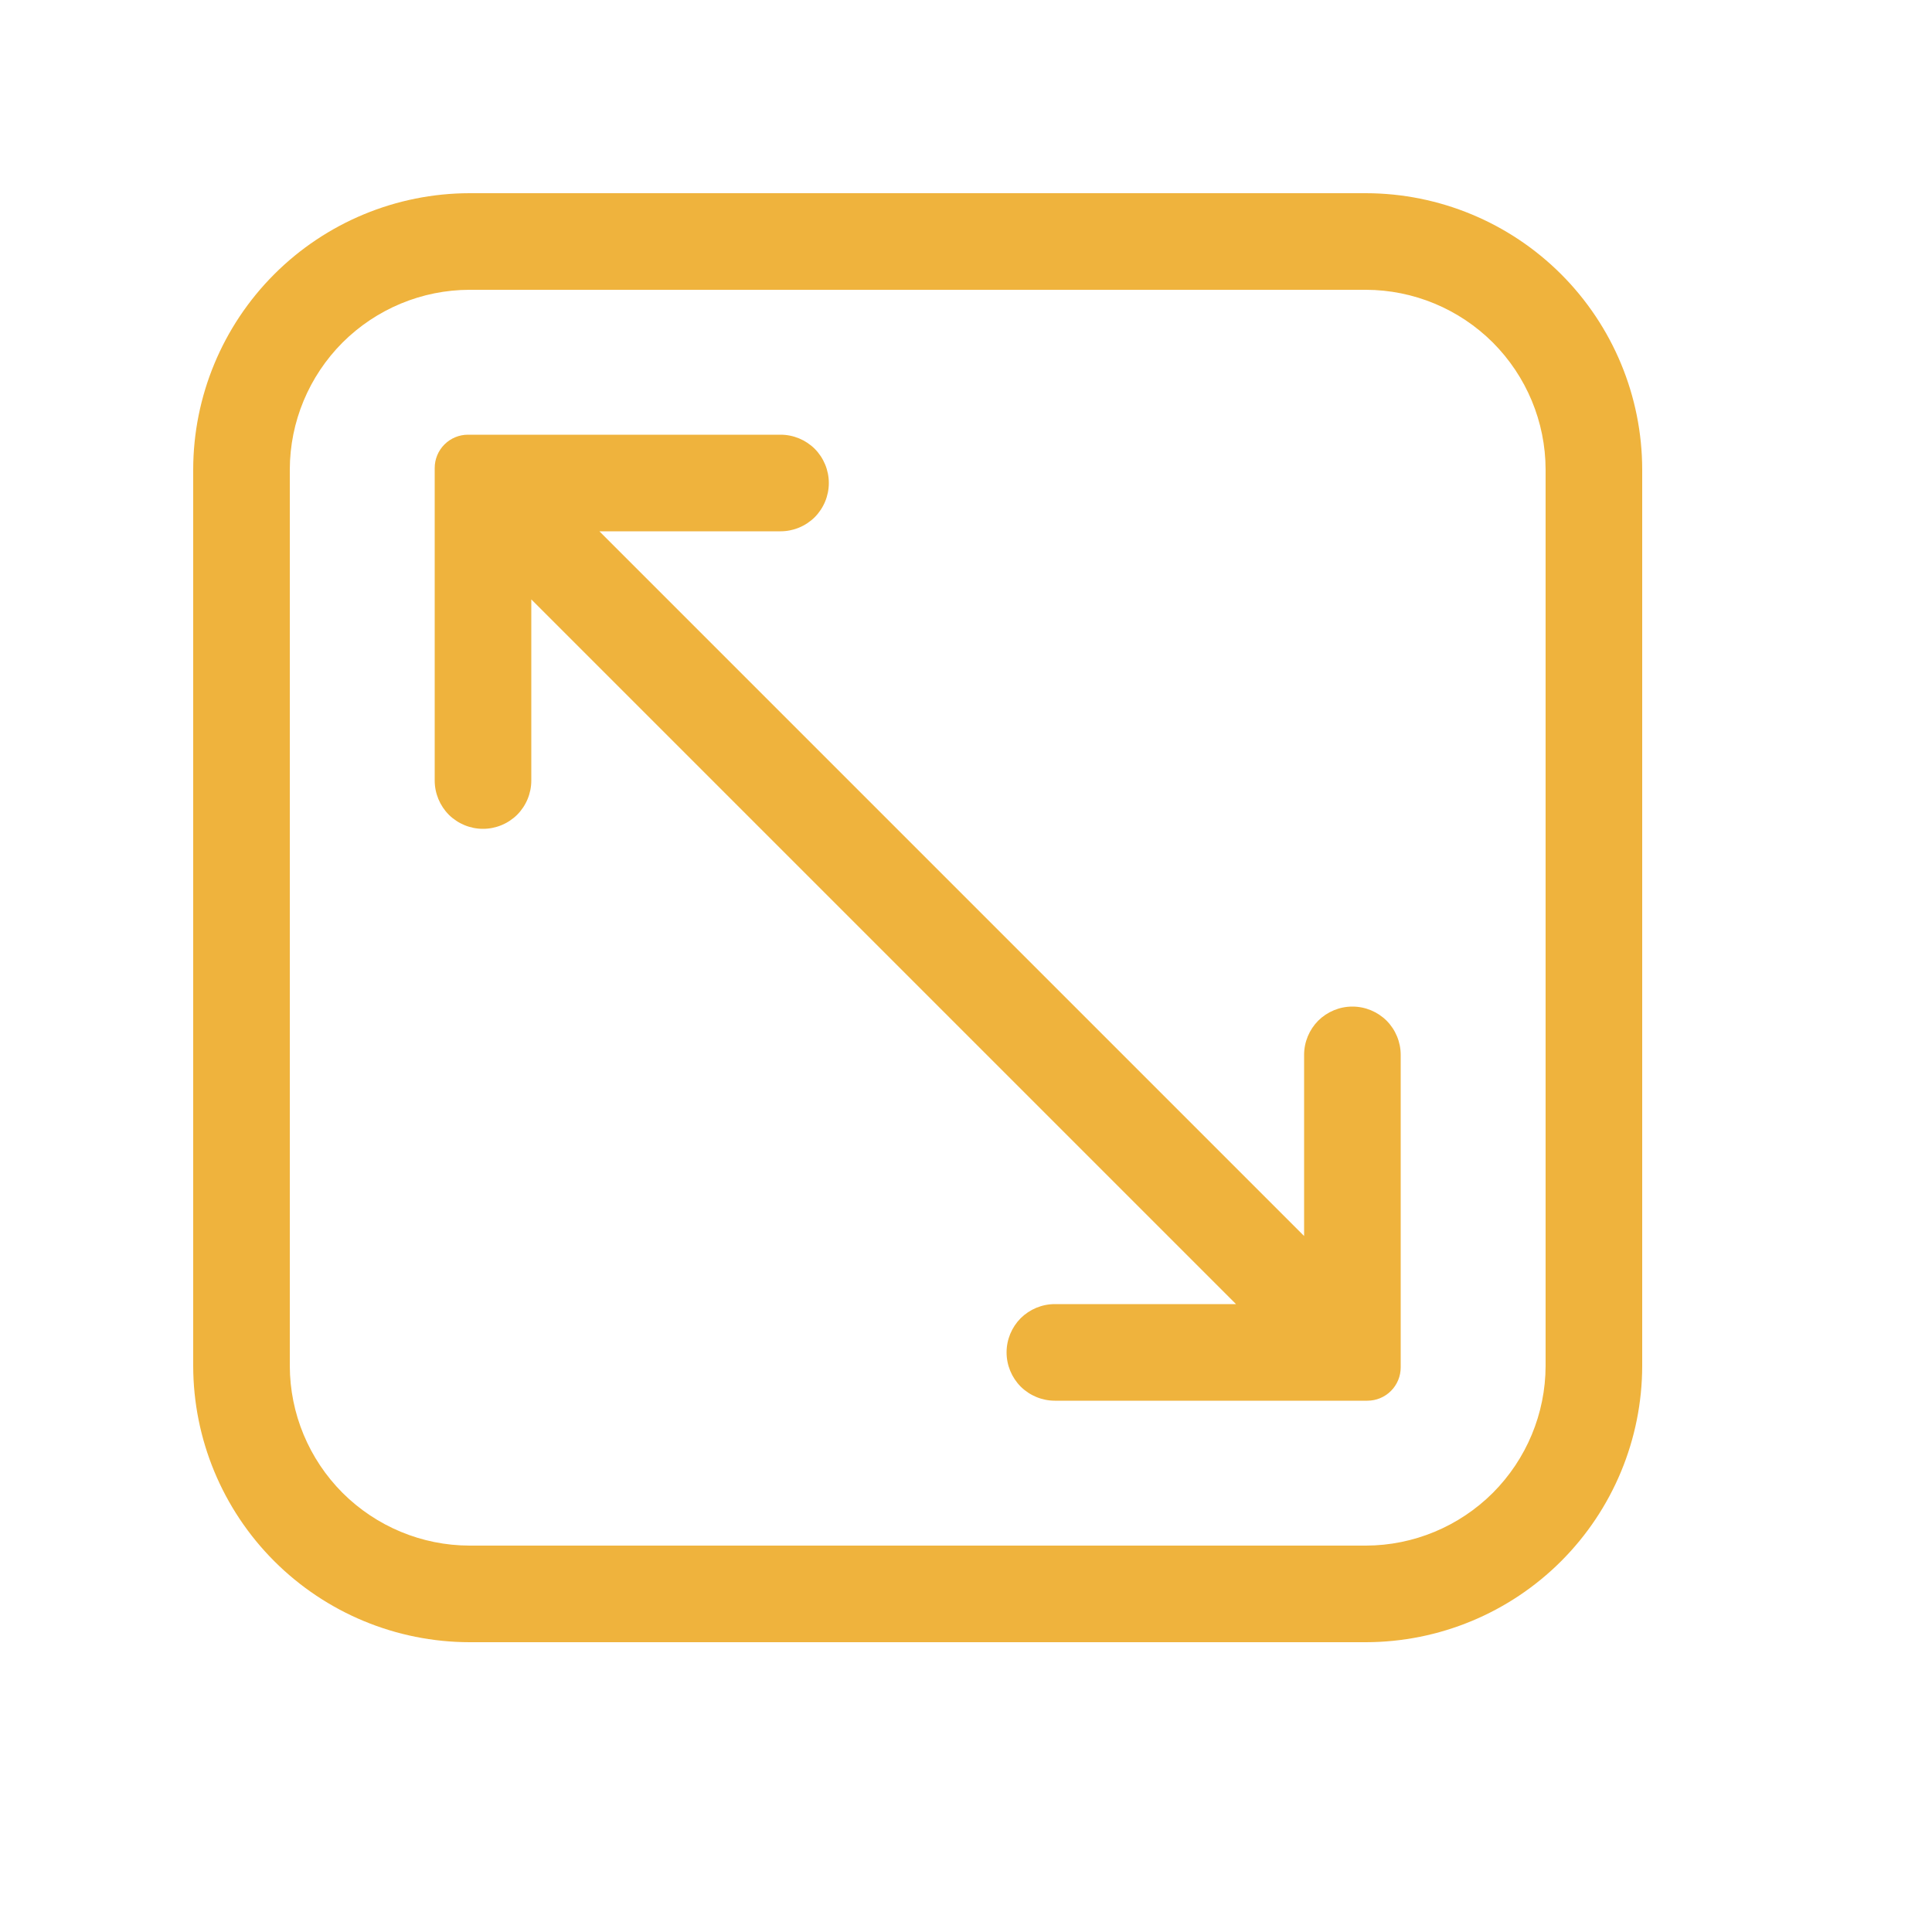 <svg width="20" height="20" viewBox="0 0 20 20" fill="none" xmlns="http://www.w3.org/2000/svg">
<path d="M14.14 2H4.86C4.102 2.001 3.375 2.303 2.839 2.839C2.303 3.375 2.001 4.102 2 4.86V14.14C2.001 14.898 2.303 15.625 2.839 16.161C3.375 16.697 4.102 16.999 4.86 17H14.14C14.898 16.999 15.625 16.697 16.161 16.161C16.697 15.625 16.999 14.898 17 14.14V4.86C16.999 4.102 16.697 3.375 16.161 2.839C15.625 2.303 14.898 2.001 14.14 2ZM16 14.14C15.999 14.633 15.802 15.105 15.454 15.454C15.105 15.802 14.633 15.999 14.14 16H4.86C4.367 15.999 3.895 15.802 3.546 15.454C3.198 15.105 3.001 14.633 3 14.14V4.86C3.001 4.367 3.198 3.895 3.546 3.546C3.895 3.198 4.367 3.001 4.86 3H14.14C14.633 3.001 15.105 3.198 15.454 3.546C15.802 3.895 15.999 4.367 16 4.86V14.14Z" fill="#EFB33D"/>
<path d="M14 10.42C13.867 10.42 13.74 10.473 13.646 10.566C13.553 10.66 13.5 10.787 13.5 10.92V12.795L6.205 5.5H8.08C8.213 5.5 8.34 5.447 8.434 5.354C8.527 5.26 8.58 5.133 8.58 5C8.58 4.867 8.527 4.74 8.434 4.646C8.34 4.553 8.213 4.5 8.08 4.5H4.845C4.753 4.5 4.666 4.536 4.601 4.601C4.536 4.666 4.5 4.753 4.5 4.845V8.08C4.5 8.213 4.553 8.34 4.646 8.434C4.74 8.527 4.867 8.58 5 8.58C5.133 8.58 5.26 8.527 5.354 8.434C5.447 8.34 5.5 8.213 5.5 8.08V6.205L12.795 13.5H10.92C10.787 13.5 10.66 13.553 10.566 13.646C10.473 13.74 10.42 13.867 10.42 14C10.42 14.133 10.473 14.26 10.566 14.354C10.66 14.447 10.787 14.5 10.92 14.5H14.155C14.246 14.5 14.334 14.464 14.399 14.399C14.464 14.334 14.5 14.246 14.5 14.155V10.92C14.5 10.787 14.447 10.66 14.354 10.566C14.26 10.473 14.133 10.42 14 10.42Z" fill="#EFB33D"/>
</svg>
